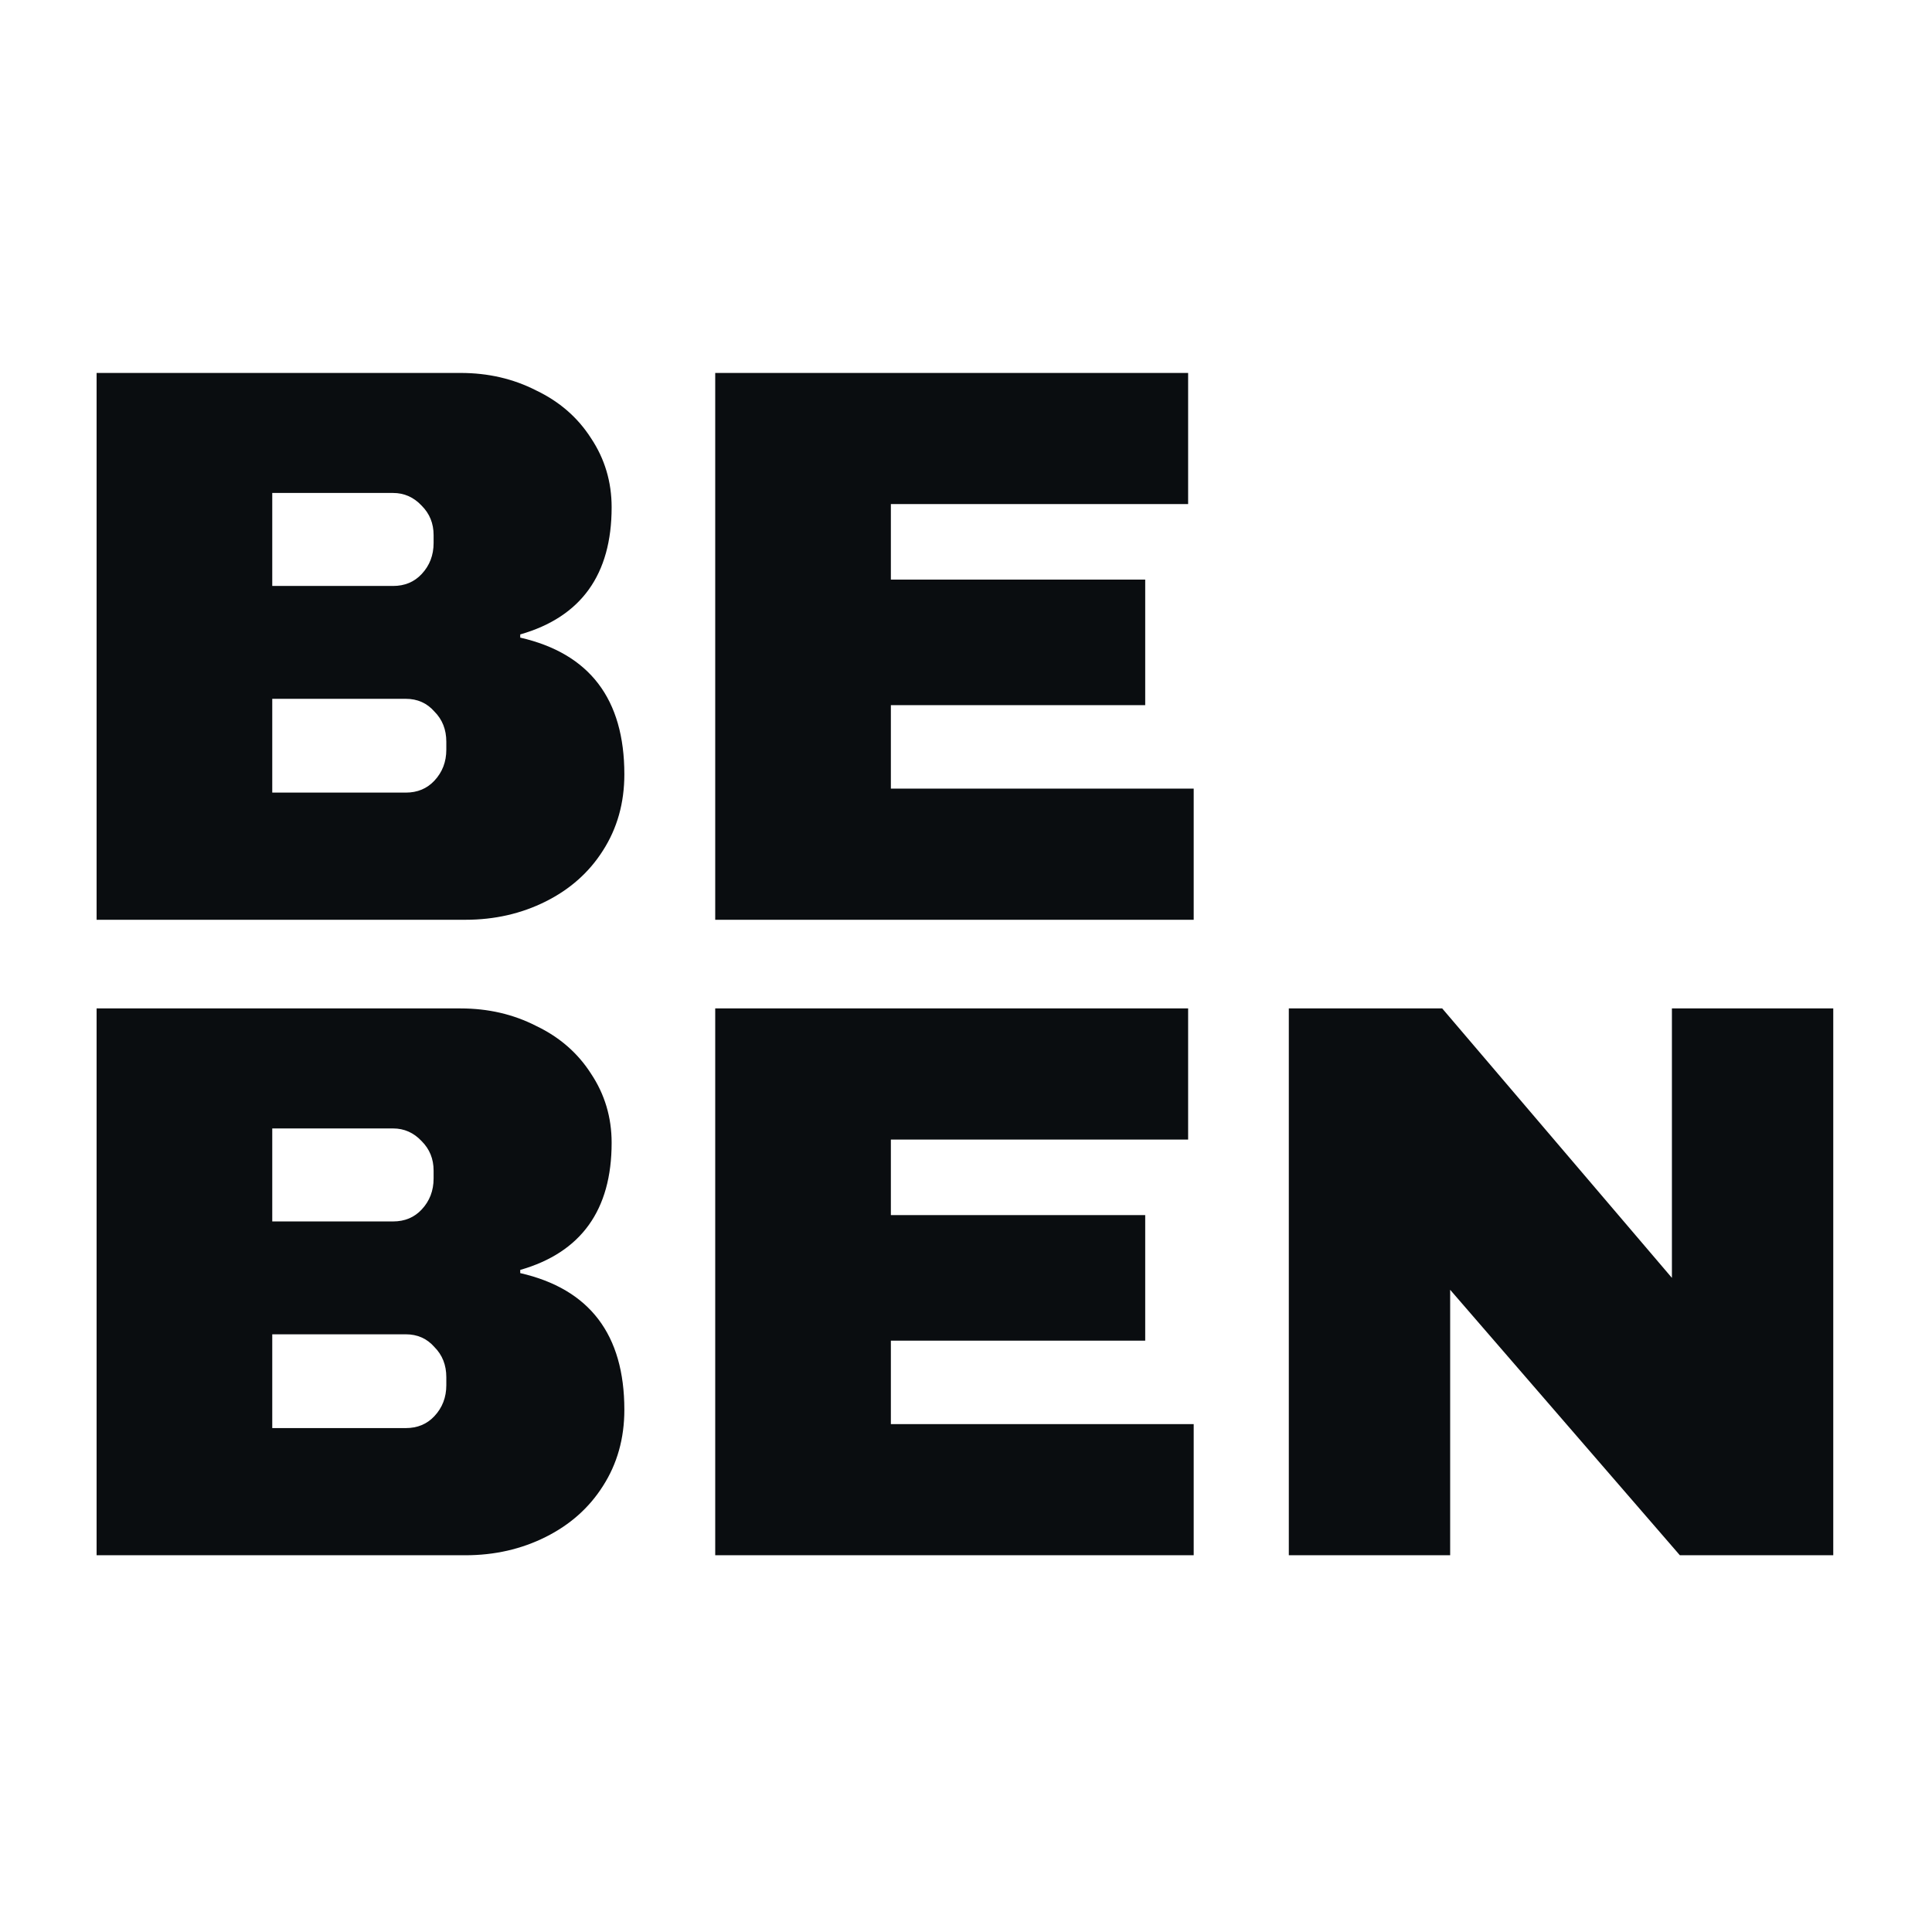 <svg xmlns="http://www.w3.org/2000/svg" version="1.1" xmlns:xlink="http://www.w3.org/1999/xlink" width="1000" height="1000"><rect width="100%" height="100%" fill="#808080" stroke="none"/><g clip-path="url(#SvgjsClipPath1335)"><rect width="1000" height="1000" fill="#ffffff"></rect><g transform="matrix(3.214,0,0,3.214,50,193.036)"><svg xmlns="http://www.w3.org/2000/svg" version="1.1" xmlns:xlink="http://www.w3.org/1999/xlink" width="280" height="191"><svg width="280" height="191" viewBox="0 0 280 191" fill="none" xmlns="http://www.w3.org/2000/svg">
<path d="M58.624 102.341C63.061 102.341 67.115 103.28 70.784 105.157C74.539 106.949 77.483 109.509 79.616 112.837C81.835 116.165 82.944 119.878 82.944 123.974C82.944 134.811 78.037 141.637 68.224 144.453V144.965C79.402 147.525 84.992 154.864 84.992 166.981C84.992 171.589 83.84 175.686 81.536 179.27C79.317 182.768 76.245 185.498 72.32 187.461C68.395 189.424 64.085 190.405 59.392 190.405H0V102.341H58.624ZM175.785 123.461H127.913V135.621H168.873V155.846H127.913V169.285H176.681V190.405H99.625V102.341H175.785V123.461ZM253.696 145.733V102.341H279.68V190.405H254.977L217.984 147.653V190.405H192V102.341H216.704L253.696 145.733ZM28.288 169.925H49.792C51.669 169.925 53.206 169.285 54.4 168.005C55.68 166.64 56.32 164.976 56.32 163.014V161.733C56.32 159.771 55.68 158.149 54.4 156.869C53.206 155.504 51.669 154.821 49.792 154.821H28.288V169.925ZM28.288 136.646H47.744C49.621 136.645 51.158 136.006 52.352 134.726C53.633 133.36 54.272 131.696 54.273 129.733V128.453C54.272 126.576 53.633 124.997 52.352 123.717C51.073 122.351 49.536 121.669 47.744 121.669H28.288V136.646ZM58.624 0C63.061 0 67.115 0.939 70.784 2.816C74.539 4.608 77.483 7.168 79.616 10.496C81.835 13.824 82.944 17.536 82.944 21.632C82.944 32.469 78.037 39.296 68.224 42.112V42.624C79.402 45.184 84.992 52.523 84.992 64.641C84.992 69.248 83.84 73.344 81.536 76.928C79.317 80.426 76.246 83.157 72.32 85.12C68.395 87.083 64.085 88.064 59.392 88.064H0V0H58.624ZM175.785 21.12H127.913V33.28H168.873V53.504H127.913V66.944H176.681V88.064H99.625V0H175.785V21.12ZM28.288 67.584H49.792C51.669 67.584 53.206 66.944 54.4 65.664C55.68 64.299 56.32 62.634 56.32 60.672V59.393C56.32 57.43 55.68 55.808 54.4 54.528C53.206 53.163 51.669 52.48 49.792 52.48H28.288V67.584ZM28.288 34.305H47.744C49.621 34.305 51.158 33.664 52.352 32.384C53.632 31.019 54.272 29.355 54.273 27.393V26.112C54.273 24.235 53.633 22.656 52.352 21.376C51.073 20.011 49.536 19.328 47.744 19.328H28.288V34.305Z" fill="#0A0D10"></path>
</svg></svg></g></g><defs><clipPath id="SvgjsClipPath1335"><rect width="1000" height="1000" x="0" y="0" rx="0" ry="0"></rect></clipPath></defs></svg>